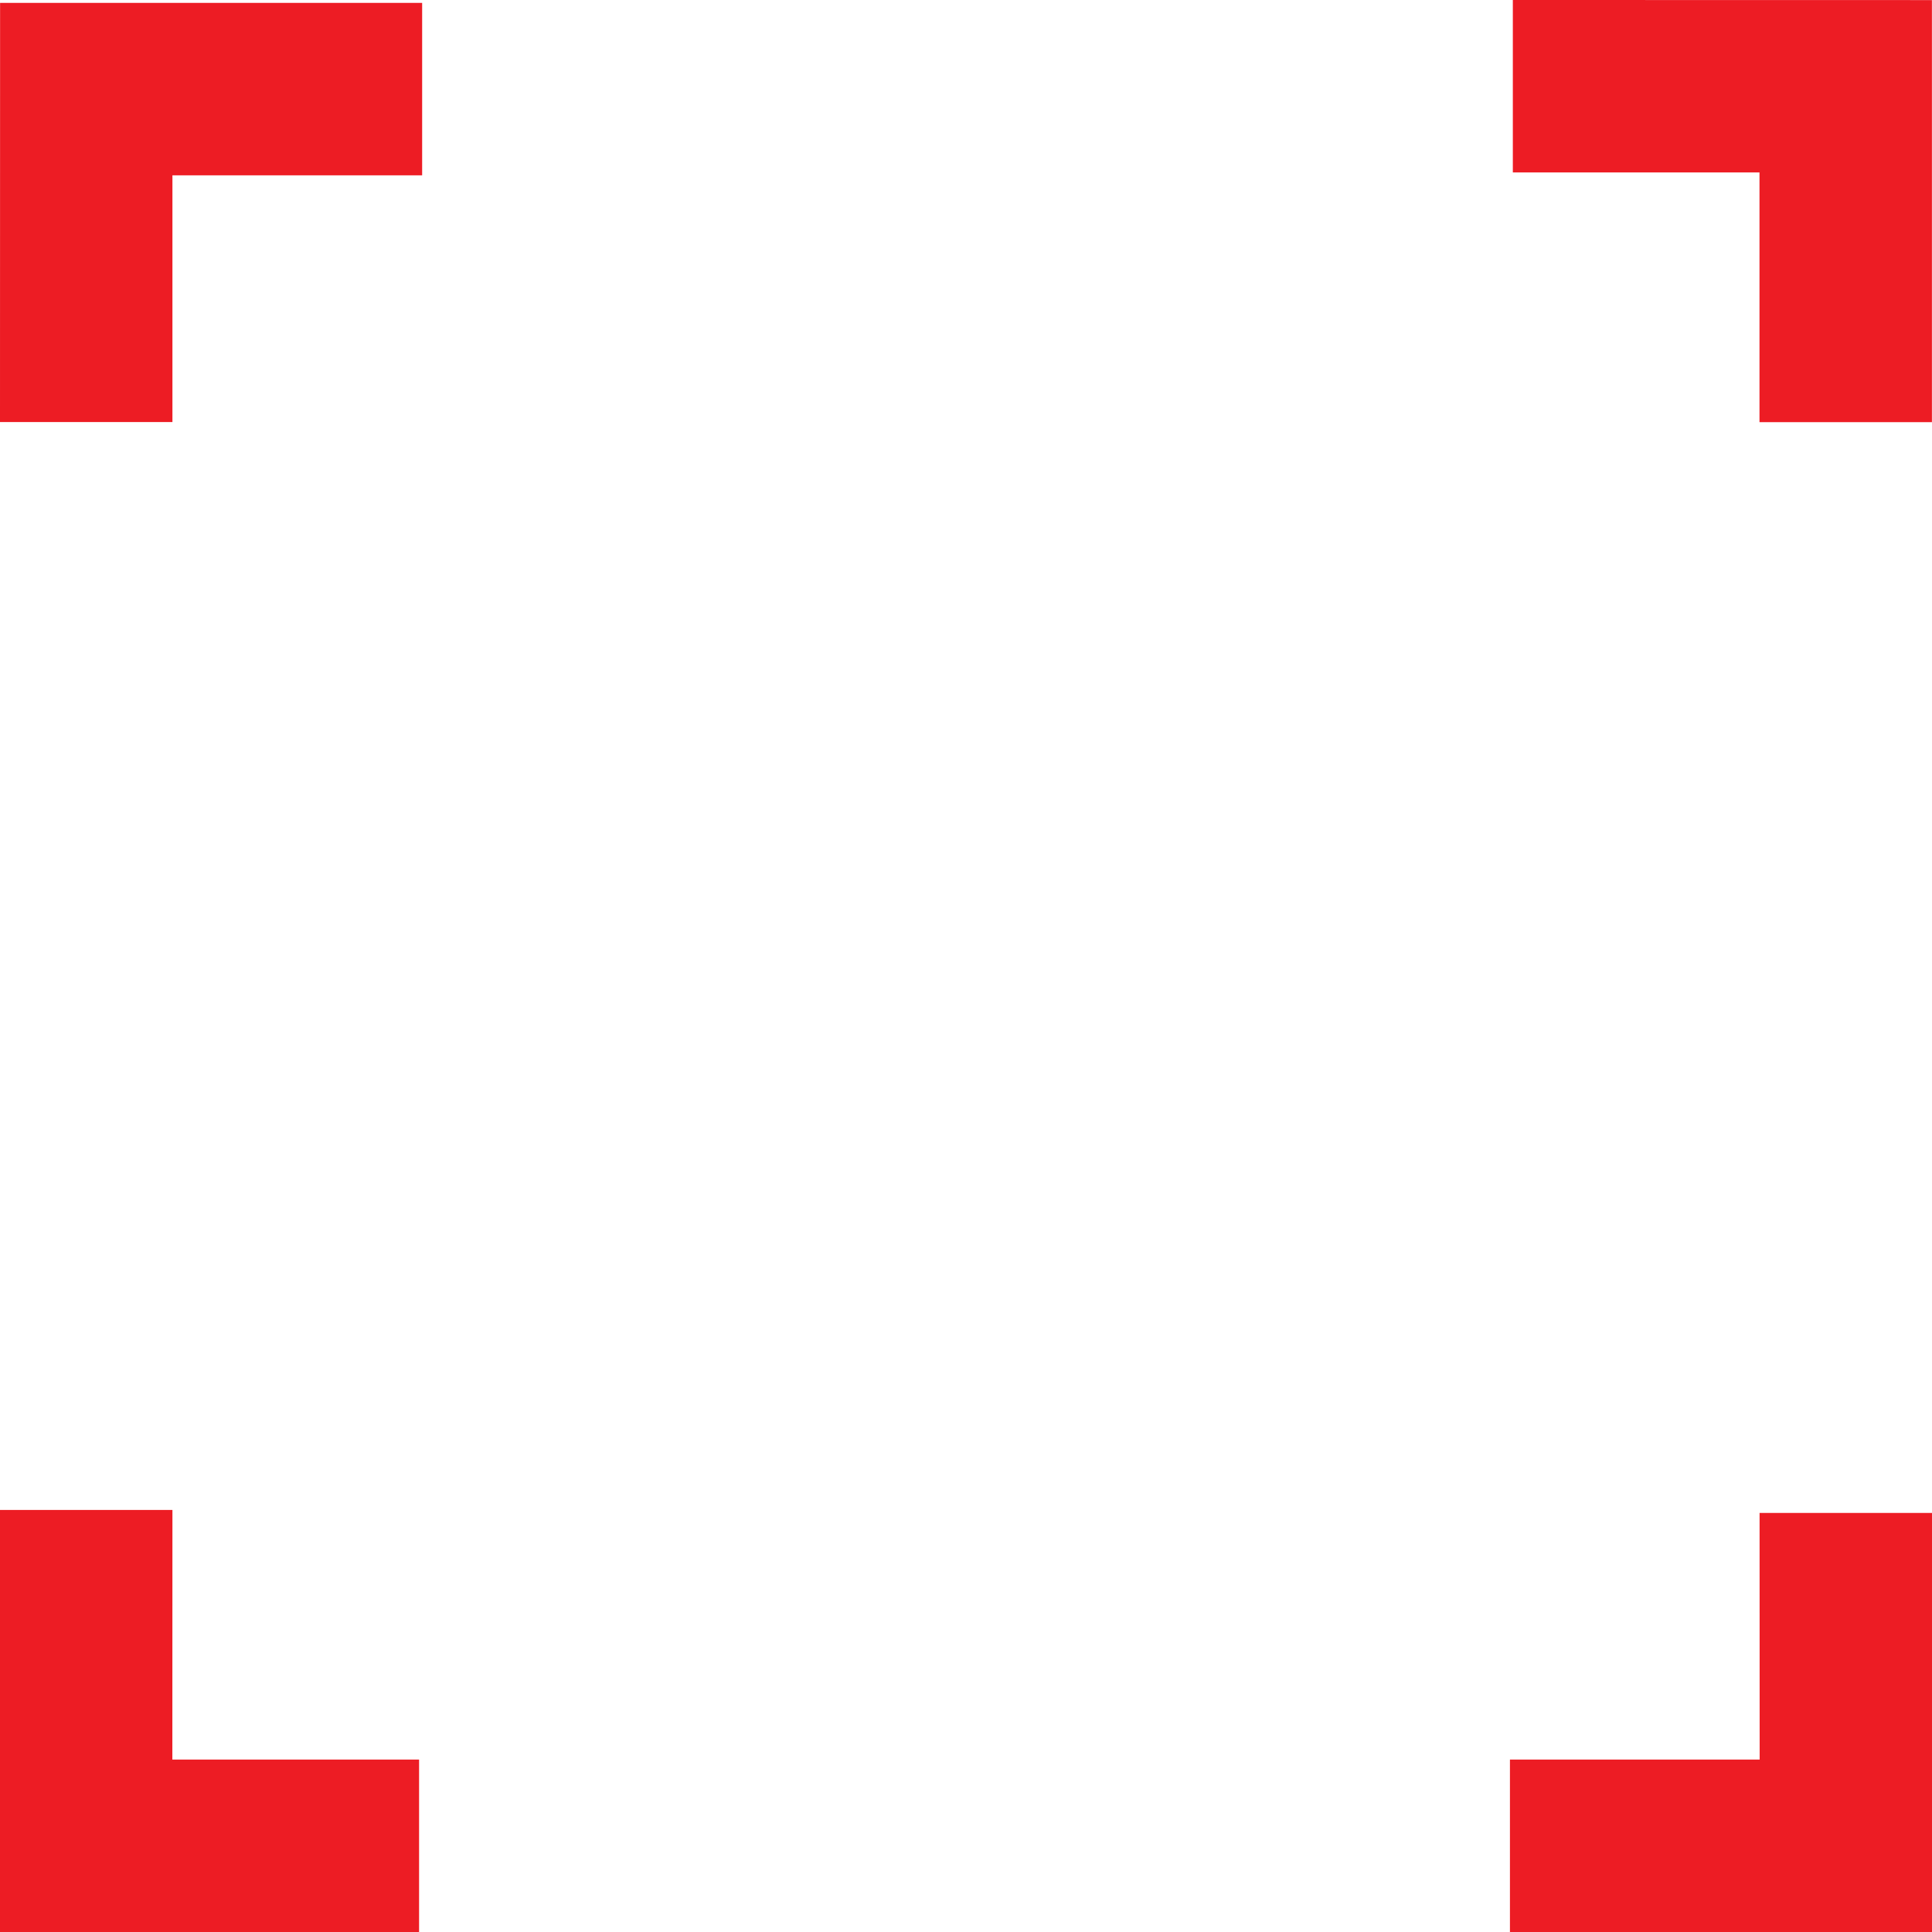<svg fill="none" height="24" viewBox="0 0 24 24" width="24" xmlns="http://www.w3.org/2000/svg"><g fill="#ed1c24"><path d="m0 5.243h2.142v-3.065h3.102v-2.142h-5.243z"/><path d="m18.793 0v2.142h3.064v3.102h2.142v-5.243z"/><path d="m21.859 21.858h-3.102v2.142h5.243v-5.206h-2.142z"/><path d="m2.142 18.757h-2.142v5.243h5.206v-2.142h-3.065z"/></g></svg>